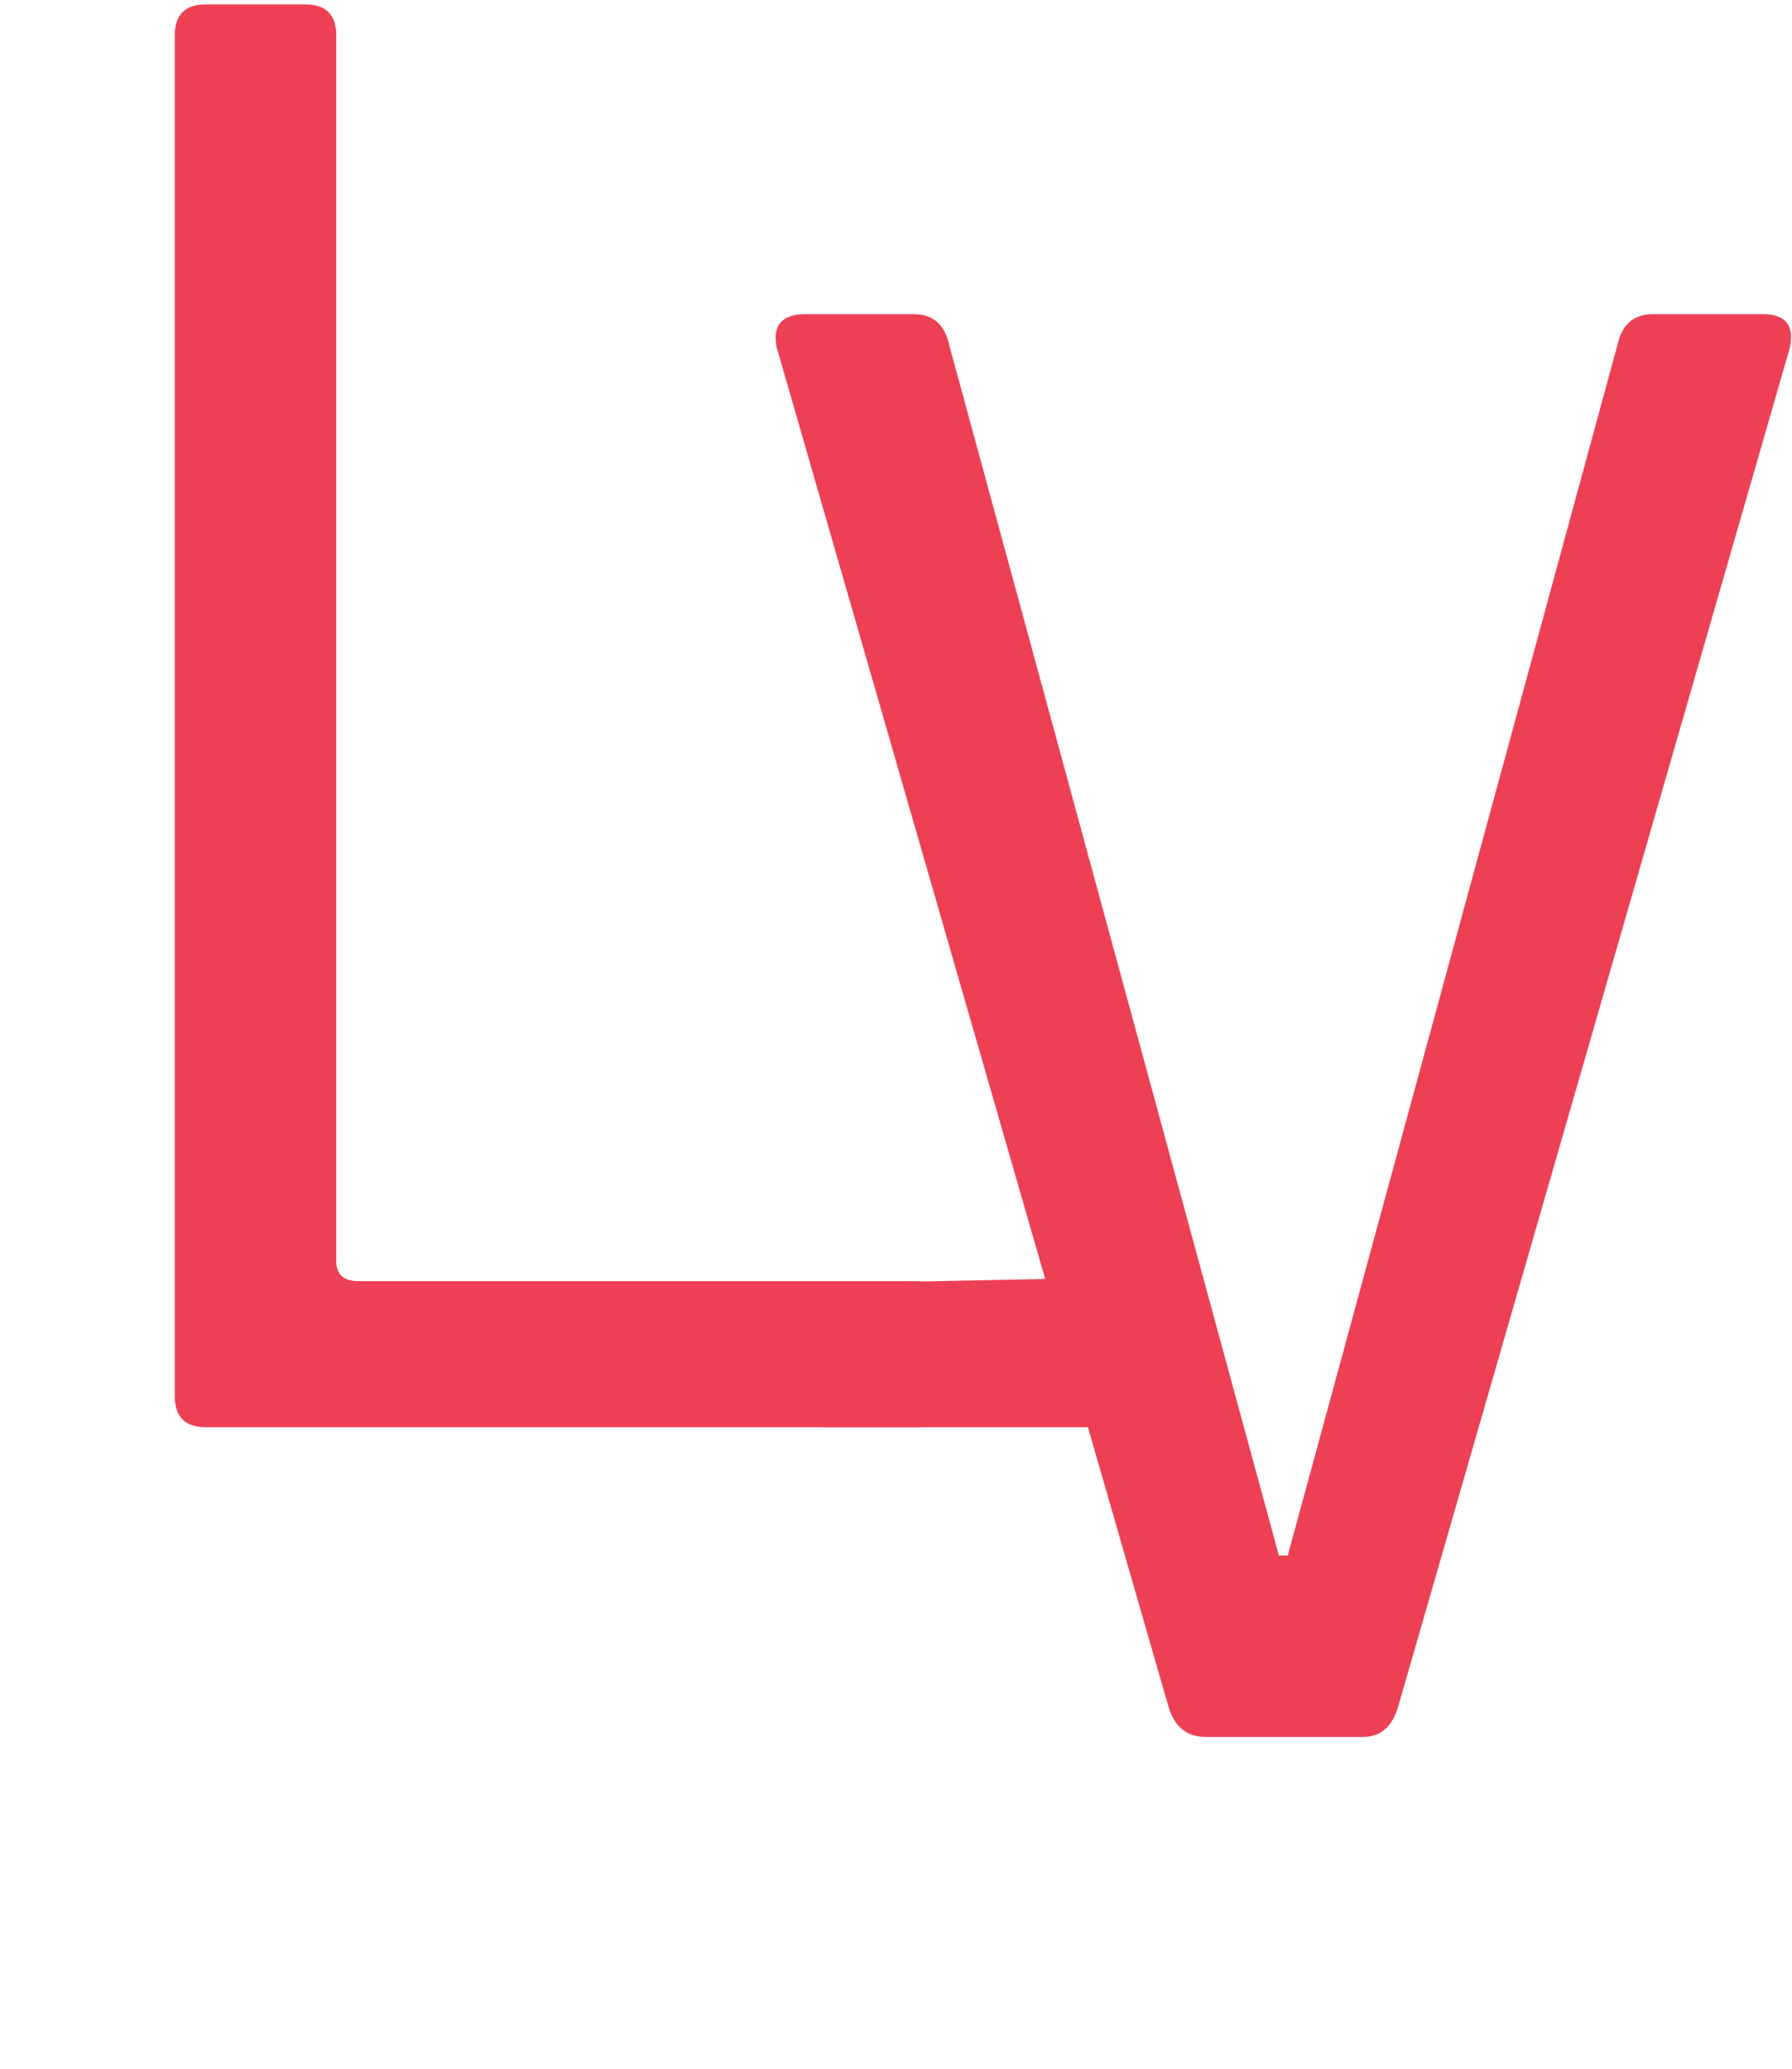 <svg width="162" height="187" viewBox="0 0 162 187" fill="none" xmlns="http://www.w3.org/2000/svg">
<!-- <path d="M24.0568 143.091C23.9858 142.097 23.6046 141.28 22.9134 140.641C22.2268 140.001 21.3201 139.682 20.1932 139.682C19.4545 139.682 18.794 139.824 18.2116 140.108C17.6293 140.392 17.17 140.783 16.8338 141.28C16.4976 141.772 16.3295 142.338 16.3295 142.977C16.3295 143.347 16.3911 143.688 16.5142 144C16.6373 144.312 16.8243 144.599 17.0753 144.859C17.331 145.115 17.6506 145.347 18.0341 145.555C18.4223 145.759 18.8769 145.941 19.3977 146.102L21.0455 146.614C21.6752 146.808 22.2197 147.026 22.679 147.267C23.1383 147.509 23.517 147.781 23.8153 148.084C24.1184 148.382 24.3433 148.716 24.4901 149.085C24.6368 149.45 24.7102 149.857 24.7102 150.307C24.7102 151.064 24.5161 151.739 24.1278 152.331C23.7396 152.923 23.1974 153.387 22.5014 153.723C21.8054 154.059 20.9981 154.227 20.0795 154.227C19.1941 154.227 18.42 154.073 17.7571 153.766C17.0942 153.453 16.5687 153.025 16.1804 152.48C15.7969 151.931 15.5814 151.301 15.5341 150.591H15.9886C16.036 151.216 16.2325 151.768 16.5781 152.246C16.9238 152.724 17.3925 153.098 17.9844 153.368C18.581 153.638 19.2794 153.773 20.0795 153.773C20.9129 153.773 21.642 153.628 22.267 153.339C22.8968 153.046 23.3845 152.639 23.7301 152.118C24.0805 151.597 24.2557 150.993 24.2557 150.307C24.2557 149.786 24.142 149.329 23.9148 148.936C23.6875 148.538 23.33 148.188 22.8423 147.885C22.3546 147.582 21.7178 147.31 20.9318 147.068L19.2841 146.557C18.143 146.197 17.2884 145.721 16.7202 145.129C16.1567 144.537 15.875 143.82 15.875 142.977C15.875 142.262 16.062 141.623 16.4361 141.06C16.8101 140.491 17.3215 140.044 17.9702 139.717C18.6236 139.391 19.3646 139.227 20.1932 139.227C21.0265 139.227 21.758 139.393 22.3878 139.724C23.0175 140.056 23.517 140.513 23.8864 141.095C24.2557 141.678 24.464 142.343 24.5114 143.091H24.0568ZM32.0415 154.227C31.1845 154.227 30.4151 153.981 29.7333 153.489C29.0515 152.991 28.5117 152.317 28.114 151.464C27.721 150.607 27.5245 149.644 27.5245 148.574C27.5245 147.499 27.721 146.536 28.114 145.683C28.5117 144.831 29.0515 144.159 29.7333 143.666C30.4151 143.169 31.1845 142.92 32.0415 142.92C32.8986 142.92 33.6656 143.169 34.3427 143.666C35.0245 144.163 35.5643 144.838 35.962 145.69C36.3597 146.543 36.5586 147.504 36.5586 148.574C36.5586 149.644 36.3597 150.607 35.962 151.464C35.569 152.317 35.0316 152.991 34.3498 153.489C33.668 153.981 32.8986 154.227 32.0415 154.227ZM32.0415 153.773C32.8133 153.773 33.5046 153.545 34.1154 153.091C34.7309 152.636 35.2163 152.016 35.5714 151.23C35.9265 150.444 36.104 149.559 36.104 148.574C36.104 147.589 35.9241 146.706 35.5643 145.925C35.2092 145.139 34.7262 144.518 34.1154 144.064C33.5046 143.605 32.8133 143.375 32.0415 143.375C31.2745 143.375 30.5832 143.605 29.9677 144.064C29.3569 144.518 28.8716 145.139 28.5117 145.925C28.1566 146.706 27.979 147.589 27.979 148.574C27.979 149.559 28.1566 150.444 28.5117 151.23C28.8668 152.016 29.3498 152.636 29.9606 153.091C30.5761 153.545 31.2698 153.773 32.0415 153.773ZM40.2145 139.455V154H39.7599V139.455H40.2145ZM51.1218 150.42V143.091H51.5763V154H51.1218V152.267H51.065C50.8093 152.835 50.3879 153.29 49.8008 153.631C49.2184 153.972 48.5508 154.142 47.7979 154.142C47.0688 154.142 46.4248 153.983 45.8661 153.666C45.3074 153.349 44.8694 152.911 44.5522 152.352C44.235 151.794 44.0763 151.15 44.0763 150.42V143.091H44.5309V150.42C44.5309 151.386 44.8339 152.172 45.44 152.778C46.046 153.384 46.832 153.688 47.7979 153.688C48.4419 153.688 49.0124 153.548 49.5096 153.268C50.0115 152.989 50.4045 152.603 50.6886 152.111C50.9774 151.618 51.1218 151.055 51.1218 150.42ZM59.364 154.227C58.4833 154.227 57.6973 153.981 57.006 153.489C56.3195 152.991 55.7773 152.317 55.3796 151.464C54.9866 150.612 54.7901 149.649 54.7901 148.574C54.7901 147.509 54.9866 146.55 55.3796 145.697C55.7726 144.84 56.3124 144.163 56.9989 143.666C57.6902 143.169 58.4786 142.92 59.364 142.92C60.0174 142.92 60.6164 143.062 61.1609 143.347C61.7101 143.626 62.1694 144.019 62.5387 144.526C62.908 145.027 63.1471 145.61 63.256 146.273H62.7731C62.6263 145.416 62.2357 144.72 61.6012 144.185C60.9715 143.645 60.2257 143.375 59.364 143.375C58.5827 143.375 57.8796 143.602 57.2546 144.057C56.6344 144.507 56.1443 145.125 55.7844 145.911C55.4246 146.692 55.2447 147.58 55.2447 148.574C55.2447 149.54 55.4175 150.416 55.7631 151.202C56.1135 151.988 56.5988 152.613 57.2191 153.077C57.8394 153.541 58.5543 153.773 59.364 153.773C59.9464 153.773 60.4814 153.652 60.9691 153.411C61.4568 153.164 61.8616 152.819 62.1836 152.374C62.5103 151.929 62.7163 151.41 62.8015 150.818H63.2844C63.1803 151.505 62.9435 152.104 62.5742 152.615C62.2049 153.126 61.7433 153.524 61.1893 153.808C60.6353 154.088 60.0269 154.227 59.364 154.227ZM59.0231 153.943H59.4776L59.3782 154.511C59.8612 154.587 60.2257 154.769 60.4719 155.058C60.7229 155.352 60.8507 155.719 60.8555 156.159C60.8507 156.661 60.685 157.03 60.3583 157.267C60.0363 157.509 59.5629 157.641 58.9379 157.665L58.9237 157.21C59.454 157.191 59.8304 157.097 60.0529 156.926C60.2802 156.76 60.3962 156.505 60.4009 156.159C60.3962 155.752 60.2612 155.444 59.9961 155.236C59.7357 155.027 59.3451 154.928 58.8242 154.938L59.0231 153.943ZM70.3619 154.227C69.5049 154.227 68.7354 153.981 68.0536 153.489C67.3718 152.991 66.832 152.317 66.4343 151.464C66.0413 150.607 65.8448 149.644 65.8448 148.574C65.8448 147.499 66.0413 146.536 66.4343 145.683C66.832 144.831 67.3718 144.159 68.0536 143.666C68.7354 143.169 69.5049 142.92 70.3619 142.92C71.2189 142.92 71.9859 143.169 72.663 143.666C73.3448 144.163 73.8846 144.838 74.2823 145.69C74.68 146.543 74.8789 147.504 74.8789 148.574C74.8789 149.644 74.68 150.607 74.2823 151.464C73.8893 152.317 73.3519 152.991 72.6701 153.489C71.9883 153.981 71.2189 154.227 70.3619 154.227ZM70.3619 153.773C71.1336 153.773 71.8249 153.545 72.4357 153.091C73.0513 152.636 73.5366 152.016 73.8917 151.23C74.2468 150.444 74.4244 149.559 74.4244 148.574C74.4244 147.589 74.2444 146.706 73.8846 145.925C73.5295 145.139 73.0465 144.518 72.4357 144.064C71.8249 143.605 71.1336 143.375 70.3619 143.375C69.5948 143.375 68.9035 143.605 68.288 144.064C67.6772 144.518 67.1919 145.139 66.832 145.925C66.4769 146.706 66.2994 147.589 66.2994 148.574C66.2994 149.559 66.4769 150.444 66.832 151.23C67.1871 152.016 67.6701 152.636 68.2809 153.091C68.8964 153.545 69.5901 153.773 70.3619 153.773ZM67.5494 141.188L67.0948 141.131C67.1611 140.686 67.3694 140.323 67.7198 140.044C68.0702 139.765 68.4869 139.625 68.9698 139.625C69.2965 139.625 69.5782 139.684 69.815 139.803C70.0517 139.921 70.2672 140.056 70.4613 140.207C70.6602 140.359 70.859 140.494 71.0579 140.612C71.2615 140.731 71.4935 140.79 71.7539 140.79C72.0759 140.79 72.3742 140.688 72.6488 140.484C72.9234 140.281 73.0986 140.013 73.1744 139.682L73.6289 139.795C73.5247 140.226 73.2927 140.577 72.9329 140.847C72.5778 141.112 72.1848 141.244 71.7539 141.244C71.4509 141.244 71.1905 141.185 70.9727 141.067C70.7549 140.948 70.5489 140.813 70.3548 140.662C70.1654 140.51 69.9618 140.375 69.744 140.257C69.5309 140.139 69.2728 140.08 68.9698 140.08C68.6005 140.08 68.2833 140.184 68.0181 140.392C67.753 140.6 67.5967 140.866 67.5494 141.188ZM82.1712 154.227C81.2195 154.227 80.3861 153.979 79.6712 153.482C78.9609 152.984 78.4093 152.31 78.0163 151.457C77.6233 150.605 77.4268 149.644 77.4268 148.574C77.4268 147.504 77.6233 146.543 78.0163 145.69C78.4141 144.838 78.9538 144.163 79.6357 143.666C80.3175 143.169 81.0869 142.92 81.9439 142.92C82.5784 142.92 83.1655 143.055 83.7053 143.325C84.2498 143.595 84.7232 143.969 85.1257 144.447C85.5282 144.926 85.8407 145.477 86.0632 146.102C86.2905 146.723 86.4041 147.385 86.4041 148.091V148.545H77.6541V148.091H85.9496C85.9496 147.215 85.7696 146.422 85.4098 145.712C85.05 144.997 84.567 144.429 83.9609 144.007C83.3549 143.586 82.6825 143.375 81.9439 143.375C81.1958 143.375 80.5187 143.598 79.9126 144.043C79.3066 144.488 78.8213 145.094 78.4567 145.861C78.0921 146.628 77.9003 147.494 77.8814 148.46V148.517C77.8814 149.469 78.0471 150.345 78.3786 151.145C78.7147 151.94 79.2024 152.577 79.8416 153.055C80.4808 153.534 81.2573 153.773 82.1712 153.773C82.8435 153.773 83.407 153.654 83.8615 153.418C84.3208 153.181 84.6877 152.909 84.9624 152.601C85.2417 152.293 85.4477 152.03 85.5803 151.812L85.9496 152.068C85.7886 152.343 85.5471 152.648 85.2251 152.984C84.9032 153.321 84.4912 153.612 83.9893 153.858C83.4875 154.104 82.8814 154.227 82.1712 154.227ZM96.1573 145.392L95.7028 145.506C95.556 145.032 95.35 144.639 95.0849 144.327C94.8245 144.009 94.5049 143.773 94.1261 143.616C93.7473 143.455 93.3069 143.375 92.805 143.375C91.9338 143.375 91.2283 143.598 90.6886 144.043C90.1488 144.483 89.8789 145.065 89.8789 145.79C89.8789 146.363 90.0612 146.843 90.4258 147.232C90.7951 147.62 91.3514 147.906 92.0948 148.091L93.7994 148.517C94.5996 148.716 95.2056 149.052 95.6175 149.526C96.0342 149.999 96.2425 150.572 96.2425 151.244C96.2425 151.836 96.0863 152.357 95.7738 152.807C95.466 153.257 95.0399 153.607 94.4954 153.858C93.9509 154.104 93.3211 154.227 92.6062 154.227C91.6355 154.227 90.8424 153.991 90.2269 153.517C89.6114 153.044 89.2113 152.371 89.0266 151.5L89.4812 151.386C89.6422 152.158 89.9854 152.75 90.511 153.162C91.0413 153.569 91.7397 153.773 92.6062 153.773C93.5531 153.773 94.3202 153.541 94.9073 153.077C95.4944 152.613 95.788 152.002 95.788 151.244C95.788 150.681 95.6128 150.205 95.2624 149.817C94.9121 149.429 94.3865 149.147 93.6857 148.972L91.9812 148.545C91.1431 148.337 90.5063 147.996 90.0707 147.523C89.6398 147.049 89.4244 146.472 89.4244 145.79C89.4244 145.217 89.5664 144.717 89.8505 144.291C90.1393 143.86 90.5371 143.524 91.0437 143.283C91.555 143.041 92.1422 142.92 92.805 142.92C93.6478 142.92 94.351 143.129 94.9144 143.545C95.4779 143.957 95.8922 144.573 96.1573 145.392Z" fill="#EE4055"/>
<path d="M76.35 180.65H82.11C83.03 180.65 83.73 180.4 84.21 179.9C84.71 179.38 84.96 178.64 84.96 177.68V167.03C84.96 166.07 84.71 165.34 84.21 164.84C83.73 164.32 83.03 164.06 82.11 164.06H76.35C76.15 164.06 76.05 164.15 76.05 164.33V180.38C76.05 180.56 76.15 180.65 76.35 180.65ZM74.55 181.64V163.07C74.55 162.83 74.65 162.71 74.85 162.71H82.26C83.56 162.71 84.58 163.09 85.32 163.85C86.08 164.61 86.46 165.65 86.46 166.97V177.74C86.46 179.06 86.08 180.1 85.32 180.86C84.58 181.62 83.56 182 82.26 182H74.85C74.65 182 74.55 181.88 74.55 181.64ZM91.0992 164.18V161.3C91.0992 161.08 91.1992 160.97 91.3992 160.97H92.2992C92.4992 160.97 92.5992 161.08 92.5992 161.3V164.18C92.5992 164.42 92.4992 164.54 92.2992 164.54H91.3992C91.1992 164.54 91.0992 164.42 91.0992 164.18ZM91.0992 181.64V167.06C91.0992 166.82 91.1992 166.7 91.3992 166.7H92.2692C92.4892 166.7 92.5992 166.82 92.5992 167.06V181.64C92.5992 181.88 92.4992 182 92.2992 182H91.3992C91.1992 182 91.0992 181.88 91.0992 181.64ZM103.188 181.13H101.238C99.958 181.13 98.938 180.75 98.178 179.99C97.438 179.23 97.068 178.2 97.068 176.9V170.96C97.068 169.64 97.438 168.6 98.178 167.84C98.938 167.08 99.968 166.7 101.268 166.7H107.628C107.848 166.7 107.958 166.82 107.958 167.06V181.94C107.958 183.26 107.578 184.3 106.818 185.06C106.058 185.82 105.028 186.2 103.728 186.2H98.268C98.048 186.2 97.938 186.09 97.938 185.87V185.15C97.938 184.95 98.048 184.85 98.268 184.85H103.608C104.528 184.85 105.228 184.59 105.708 184.07C106.188 183.57 106.428 182.84 106.428 181.88V179.57H106.308C105.808 180.61 104.768 181.13 103.188 181.13ZM106.428 176.84V168.32C106.428 168.14 106.338 168.05 106.158 168.05H101.418C100.498 168.05 99.788 168.31 99.288 168.83C98.808 169.33 98.568 170.06 98.568 171.02V176.84C98.568 177.78 98.808 178.51 99.288 179.03C99.788 179.53 100.498 179.78 101.418 179.78H103.338C104.298 179.78 105.048 179.53 105.588 179.03C106.148 178.51 106.428 177.78 106.428 176.84ZM112.574 164.18V161.3C112.574 161.08 112.674 160.97 112.874 160.97H113.774C113.974 160.97 114.074 161.08 114.074 161.3V164.18C114.074 164.42 113.974 164.54 113.774 164.54H112.874C112.674 164.54 112.574 164.42 112.574 164.18ZM112.574 181.64V167.06C112.574 166.82 112.674 166.7 112.874 166.7H113.744C113.964 166.7 114.074 166.82 114.074 167.06V181.64C114.074 181.88 113.974 182 113.774 182H112.874C112.674 182 112.574 181.88 112.574 181.64ZM119.383 168.05H117.553C117.333 168.05 117.223 167.95 117.223 167.75V167.03C117.223 166.81 117.333 166.7 117.553 166.7H119.383C119.563 166.7 119.653 166.61 119.653 166.43V164C119.653 163.76 119.763 163.64 119.983 163.64H120.853C121.073 163.64 121.183 163.76 121.183 164V166.43C121.183 166.61 121.273 166.7 121.453 166.7H125.023C125.243 166.7 125.353 166.81 125.353 167.03V167.75C125.353 167.95 125.243 168.05 125.023 168.05H121.453C121.273 168.05 121.183 168.14 121.183 168.32V177.77C121.183 178.69 121.443 179.4 121.963 179.9C122.483 180.4 123.213 180.65 124.153 180.65H125.323C125.543 180.65 125.653 180.76 125.653 180.98V181.67C125.653 181.89 125.543 182 125.323 182H124.033C122.713 182 121.653 181.63 120.853 180.89C120.053 180.15 119.653 179.13 119.653 177.83V168.32C119.653 168.14 119.563 168.05 119.383 168.05ZM134.943 182H133.023C131.723 182 130.693 181.62 129.933 180.86C129.193 180.1 128.823 179.06 128.823 177.74V170.96C128.823 169.64 129.193 168.6 129.933 167.84C130.693 167.08 131.723 166.7 133.023 166.7H139.383C139.583 166.7 139.683 166.82 139.683 167.06V181.64C139.683 181.88 139.583 182 139.383 182H138.513C138.293 182 138.183 181.88 138.183 181.64V180.44H138.063C137.543 181.48 136.503 182 134.943 182ZM138.183 177.71V168.32C138.183 168.14 138.083 168.05 137.883 168.05H133.143C132.223 168.05 131.523 168.31 131.043 168.83C130.563 169.35 130.323 170.08 130.323 171.02V177.68C130.323 178.62 130.563 179.35 131.043 179.87C131.523 180.39 132.223 180.65 133.143 180.65H135.093C136.053 180.65 136.803 180.4 137.343 179.9C137.903 179.38 138.183 178.65 138.183 177.71ZM144.332 164.18V161.3C144.332 161.08 144.432 160.97 144.632 160.97H145.532C145.732 160.97 145.832 161.08 145.832 161.3V164.18C145.832 164.42 145.732 164.54 145.532 164.54H144.632C144.432 164.54 144.332 164.42 144.332 164.18ZM144.332 181.64V167.06C144.332 166.82 144.432 166.7 144.632 166.7H145.502C145.722 166.7 145.832 166.82 145.832 167.06V181.64C145.832 181.88 145.732 182 145.532 182H144.632C144.432 182 144.332 181.88 144.332 181.64ZM155.43 182H150.21C149.99 182 149.88 181.89 149.88 181.67V180.98C149.88 180.78 149.99 180.68 150.21 180.68H155.28C157.08 180.68 157.98 179.98 157.98 178.58V177.86C157.98 176.56 157.42 175.71 156.3 175.31L152.55 173.87C151.53 173.47 150.8 173 150.36 172.46C149.94 171.92 149.73 171.17 149.73 170.21C149.73 167.87 151.02 166.7 153.6 166.7H158.46C158.68 166.7 158.79 166.81 158.79 167.03V167.72C158.79 167.92 158.68 168.02 158.46 168.02H153.75C152.93 168.02 152.31 168.2 151.89 168.56C151.49 168.92 151.29 169.34 151.29 169.82V170.51C151.29 171.07 151.44 171.51 151.74 171.83C152.06 172.15 152.54 172.42 153.18 172.64L156.93 174.14C157.97 174.48 158.66 174.99 159 175.67C159.36 176.33 159.54 177.26 159.54 178.46C159.54 179.66 159.2 180.55 158.52 181.13C157.86 181.71 156.83 182 155.43 182Z" fill="#EE4055"/> -->
<path d="M123.214 157H109.014C107.281 157 106.147 156.067 105.614 154.2L70.214 31.4C69.814 29.4 70.681 28.4 72.814 28.4H82.614C84.347 28.4 85.414 29.333 85.814 31.2L115.614 140.6H116.414L146.214 31.2C146.614 29.333 147.681 28.4 149.414 28.4H159.414C161.414 28.4 162.214 29.4 161.814 31.4L126.414 154.2C125.881 156.067 124.814 157 123.214 157Z" fill="#EE4055"/>
<path d="M82.8 129H18.6C16.733 129 15.8 128.067 15.8 126.2V3.2C15.8 1.333 16.733 0.4 18.6 0.4H27.6C29.467 0.4 30.4 1.333 30.4 3.2V114C30.4 115.2 31.067 115.8 32.4 115.8H82.8C84.667 115.8 85.6 116.8 85.6 118.8V126.2C85.6 128.067 84.667 129 82.8 129Z" fill="#EE4055"/>
<path d="M75.02 128.5L75.481 116.49L99.019 116.01L99.481 128.5H75.02Z" fill="#EE4055" stroke="#EE4055"/>
</svg>
